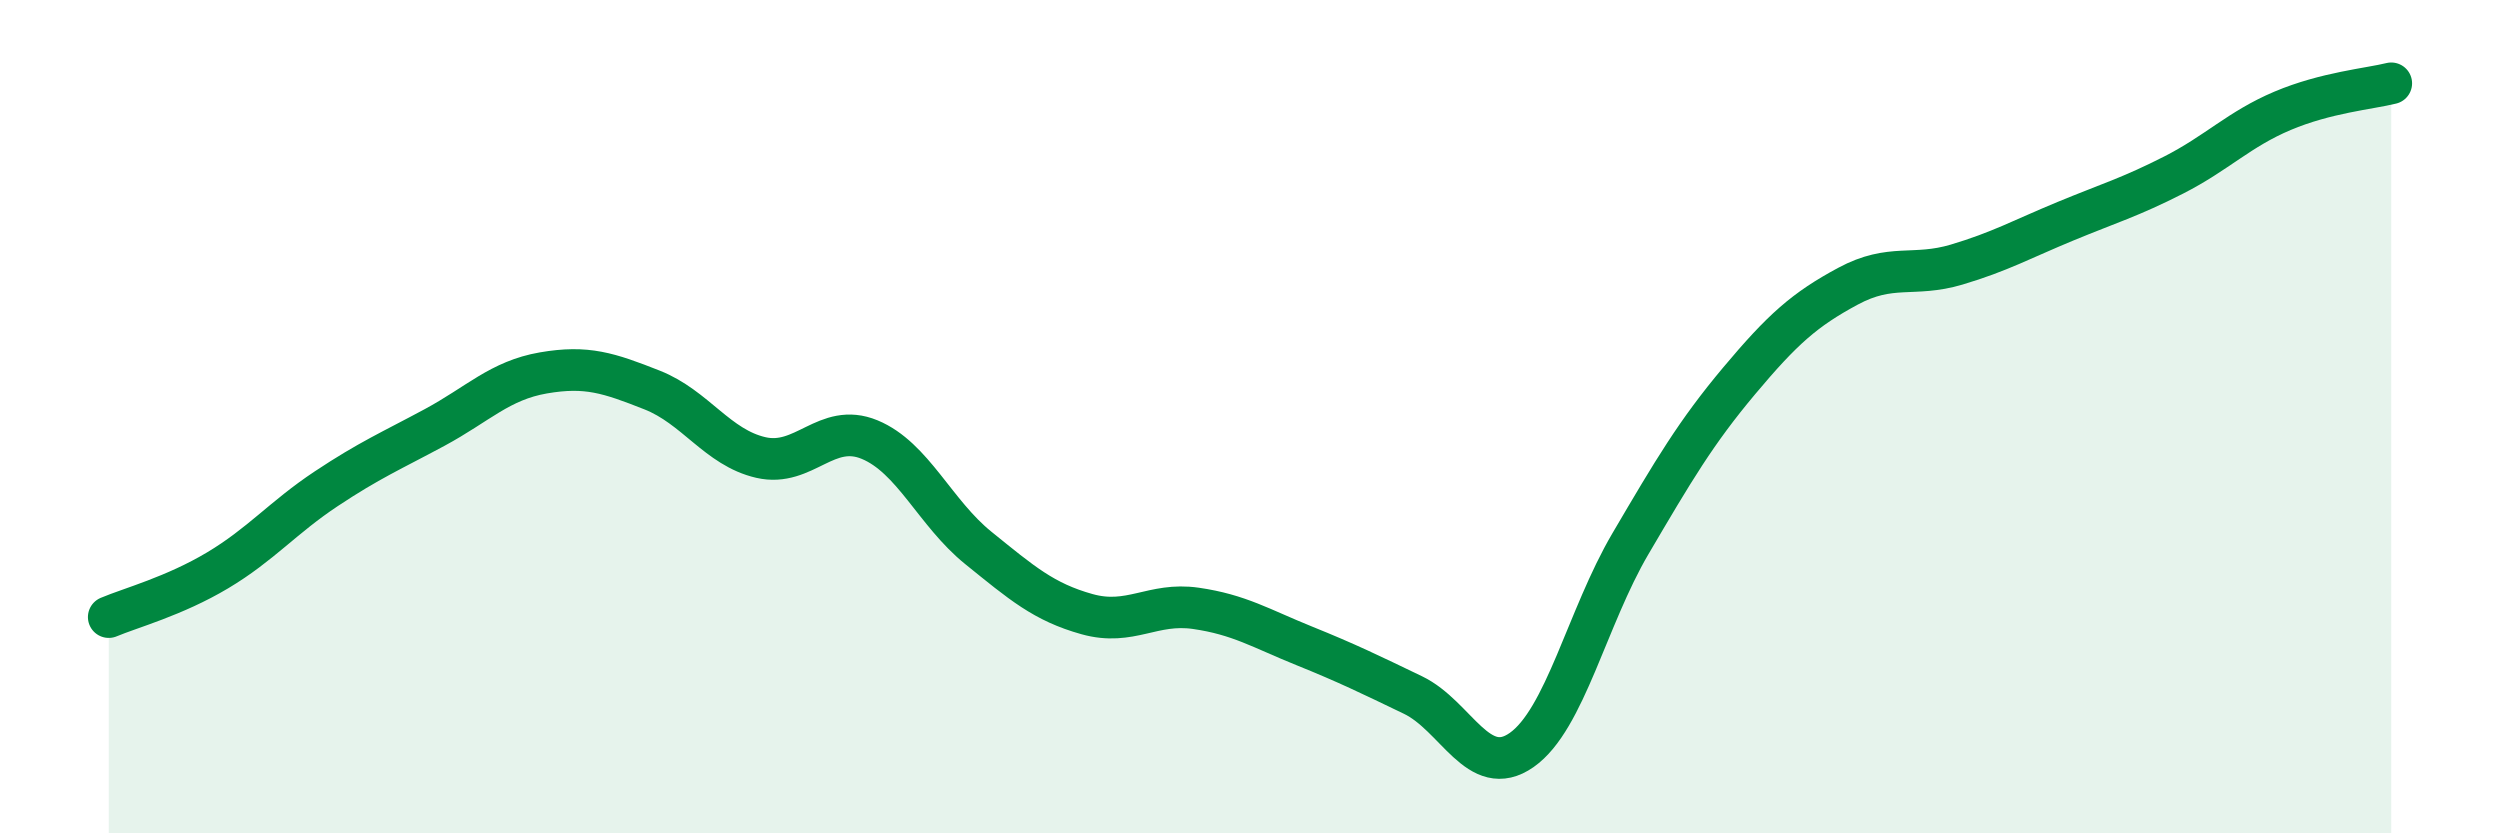 
    <svg width="60" height="20" viewBox="0 0 60 20" xmlns="http://www.w3.org/2000/svg">
      <path
        d="M 2.61,14.81 C 3.13,14.59 4.18,14.31 5.22,13.69 C 6.26,13.07 6.79,12.42 7.83,11.73 C 8.87,11.04 9.39,10.82 10.43,10.26 C 11.47,9.7 12,9.13 13.04,8.95 C 14.08,8.77 14.61,8.95 15.65,9.36 C 16.69,9.77 17.22,10.74 18.26,10.98 C 19.3,11.22 19.83,10.12 20.87,10.55 C 21.91,10.98 22.44,12.31 23.48,13.15 C 24.52,13.99 25.05,14.45 26.09,14.74 C 27.13,15.03 27.66,14.45 28.7,14.6 C 29.74,14.75 30.26,15.08 31.3,15.5 C 32.34,15.92 32.87,16.18 33.91,16.68 C 34.95,17.18 35.48,18.73 36.52,18 C 37.56,17.27 38.09,14.82 39.13,13.05 C 40.17,11.28 40.7,10.38 41.74,9.14 C 42.78,7.9 43.31,7.43 44.35,6.87 C 45.39,6.31 45.92,6.66 46.96,6.35 C 48,6.04 48.53,5.74 49.57,5.31 C 50.61,4.88 51.13,4.73 52.17,4.2 C 53.21,3.67 53.74,3.1 54.78,2.66 C 55.82,2.22 56.87,2.13 57.39,2L57.39 20L2.61 20Z"
        fill="#008740"
        opacity="0.1"
        stroke-linecap="round"
        stroke-linejoin="round"
      />
      <path
        d="M 2.61,14.81 C 3.13,14.59 4.18,14.31 5.22,13.69 C 6.26,13.07 6.79,12.42 7.83,11.73 C 8.87,11.04 9.39,10.82 10.43,10.26 C 11.47,9.7 12,9.13 13.04,8.95 C 14.08,8.77 14.61,8.95 15.65,9.36 C 16.69,9.77 17.22,10.74 18.26,10.98 C 19.3,11.22 19.83,10.12 20.87,10.55 C 21.91,10.98 22.44,12.31 23.48,13.15 C 24.52,13.99 25.05,14.45 26.09,14.74 C 27.13,15.03 27.66,14.45 28.7,14.6 C 29.74,14.75 30.26,15.08 31.3,15.5 C 32.34,15.92 32.87,16.18 33.91,16.68 C 34.95,17.18 35.48,18.73 36.52,18 C 37.56,17.27 38.09,14.82 39.13,13.05 C 40.17,11.28 40.7,10.38 41.74,9.14 C 42.78,7.9 43.31,7.43 44.35,6.87 C 45.39,6.31 45.92,6.66 46.96,6.35 C 48,6.04 48.53,5.74 49.57,5.31 C 50.61,4.88 51.13,4.73 52.17,4.2 C 53.21,3.67 53.74,3.1 54.78,2.66 C 55.82,2.22 56.87,2.13 57.39,2"
        stroke="#008740"
        stroke-width="1"
        fill="none"
        stroke-linecap="round"
        stroke-linejoin="round"
      />
    </svg>
  